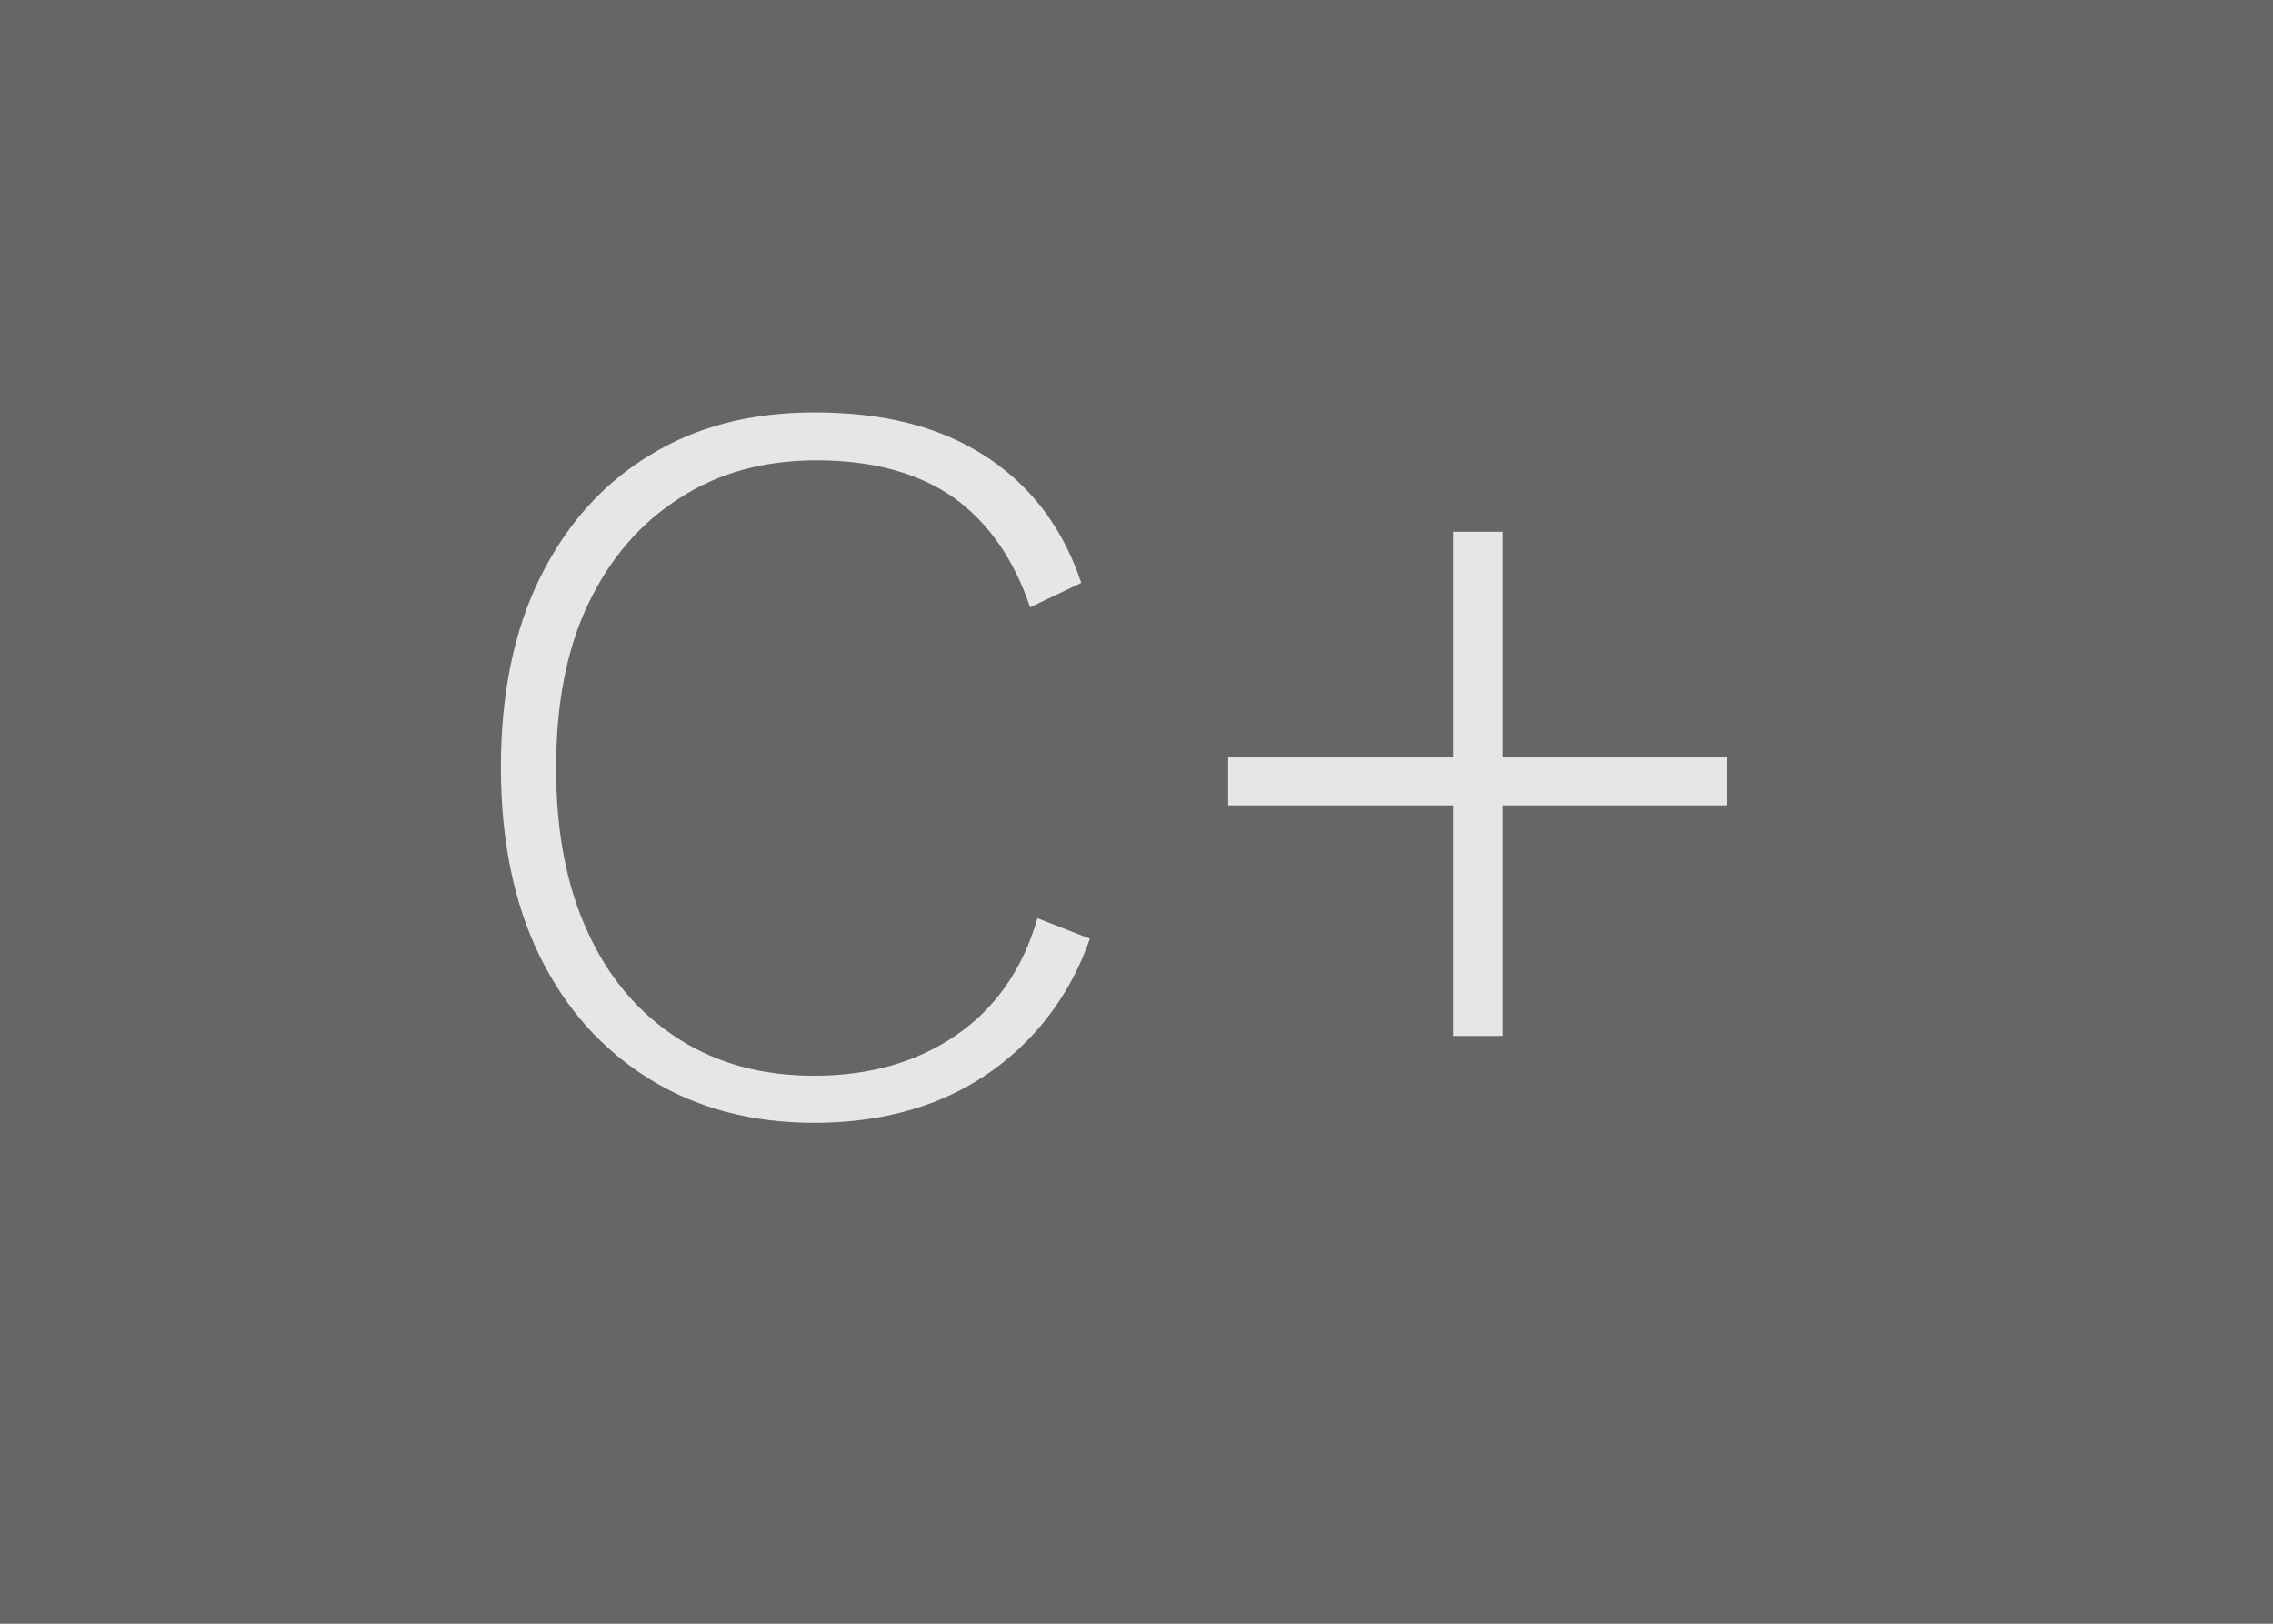<?xml version="1.0" encoding="UTF-8"?>
<svg id="uuid-4cd40be6-4699-4835-988c-7246409fe894" data-name="Layer 2" xmlns="http://www.w3.org/2000/svg" viewBox="0 0 28 20">
  <g id="uuid-5be67d11-3b98-4aed-b4bf-b013f2278f16" data-name="Capa 1">
    <rect width="28" height="20" style="fill: #666; stroke-width: 0px;"/>
    <g>
      <path d="m13.43,11.55c-.16.47-.41.88-.73,1.22s-.71.61-1.16.79c-.45.18-.96.27-1.51.27-.77,0-1.45-.18-2.03-.54-.58-.36-1.03-.86-1.35-1.51-.32-.65-.48-1.43-.48-2.33s.16-1.68.48-2.33c.32-.65.77-1.16,1.35-1.51.58-.36,1.26-.53,2.03-.53.58,0,1.08.08,1.51.24.43.16.8.4,1.1.71.3.31.53.7.68,1.15l-.63.3c-.2-.59-.51-1.04-.94-1.35-.43-.3-.99-.46-1.69-.46-.64,0-1.2.15-1.68.46-.49.31-.86.74-1.13,1.3s-.4,1.24-.4,2.03.13,1.46.39,2.02c.26.57.63,1,1.11,1.31.48.31,1.04.46,1.68.46.69,0,1.27-.17,1.75-.5.48-.33.82-.81,1-1.44l.64.25Z" style="fill: #e6e6e6; stroke-width: 0px;"/>
      <path d="m21.27,9.33v.59h-6.14v-.59h6.14Zm-2.76-2.78v6.21h-.61v-6.21h.61Z" style="fill: #e6e6e6; stroke-width: 0px;"/>
    </g>
  </g>
</svg>